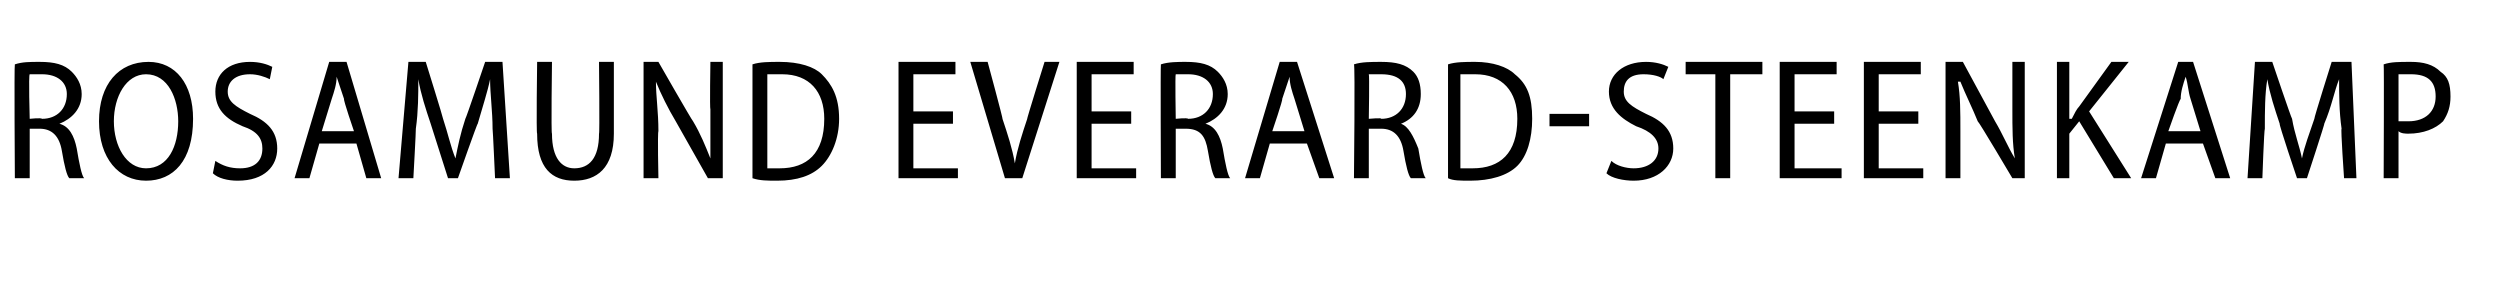 <?xml version="1.0" standalone="no"?><!DOCTYPE svg PUBLIC "-//W3C//DTD SVG 1.1//EN" "http://www.w3.org/Graphics/SVG/1.1/DTD/svg11.dtd"><svg xmlns="http://www.w3.org/2000/svg" version="1.1" width="101px" height="11.8px" viewBox="0 -2 101 11.8" style="top:-2px"><desc>Rosamund Everard Steenkamp</desc><defs/><g id="Polygon126538"><path d="m.6.6c.3-.1.6-.1 1-.1c.6 0 1 .1 1.3.4c.2.2.4.5.4.9c0 .6-.4 1-.9 1.2c.4.1.6.5.7 1c.1.6.2 1.1.3 1.2h-.6c-.1-.1-.2-.5-.3-1.1c-.1-.6-.4-.9-.9-.9h-.4v2h-.6S.57.6.6.6zm.6 2.2s.46-.05.5 0c.6 0 1-.4 1-1c0-.5-.4-.8-1-.8h-.5c-.05.01 0 1.8 0 1.8zm6.6 0c0 1.7-.8 2.5-1.9 2.5C4.8 5.3 4 4.4 4 2.9C4 1.4 4.8.5 6 .5c1.1 0 1.8.9 1.8 2.3zm-3.2.1c0 1 .5 1.9 1.3 1.9c.9 0 1.3-.9 1.3-1.9C7.2 2 6.8 1 5.9 1c-.8 0-1.3.9-1.3 1.9zm4.1 1.6c.3.2.6.3 1 .3c.6 0 .9-.3.9-.8c0-.4-.2-.7-.8-.9c-.7-.3-1.1-.7-1.1-1.4c0-.7.5-1.2 1.4-1.2c.4 0 .7.1.9.2l-.1.5c-.2-.1-.5-.2-.8-.2c-.6 0-.9.3-.9.7c0 .4.3.6.9.9c.7.3 1.1.7 1.1 1.4c0 .7-.5 1.3-1.6 1.3c-.4 0-.8-.1-1-.3l.1-.5zm4.2-.7l-.4 1.4h-.6L13.3.5h.7l1.4 4.7h-.6l-.4-1.4h-1.5zm1.4-.5s-.44-1.28-.4-1.3l-.3-.9c0 .3-.1.6-.2.9L13 3.3h1.3zm5.6-.1c0-.7-.1-1.4-.1-2c-.1.5-.3 1.1-.5 1.8c-.01-.05-.8 2.2-.8 2.2h-.4L17.4 3c-.2-.6-.4-1.2-.5-1.8c0 .6 0 1.3-.1 2c.01.03-.1 2-.1 2h-.6l.4-4.7h.7s.71 2.28.7 2.3c.2.6.3 1.1.5 1.6c.1-.5.2-1 .4-1.6c.03-.02.8-2.3.8-2.3h.7l.3 4.7h-.6s-.09-2.01-.1-2zM22.3.5s-.04 2.94 0 2.9c0 1 .4 1.4.9 1.4c.6 0 1-.4 1-1.4c.03.04 0-2.9 0-2.9h.6v2.9c0 1.4-.7 1.9-1.6 1.9c-.9 0-1.5-.5-1.5-1.9c-.04.02 0-2.9 0-2.9h.6zM26 5.2V.5h.6s1.35 2.36 1.4 2.4c.3.5.5 1 .7 1.5v-2c-.03.02 0-1.9 0-1.9h.5v4.7h-.6l-1.3-2.3c-.3-.5-.6-1.1-.8-1.6c0 .6.1 1.2.1 2c-.04.05 0 1.9 0 1.9h-.6zM30.4.6c.3-.1.7-.1 1.1-.1c.8 0 1.4.2 1.7.5c.4.4.7.9.7 1.8c0 .8-.3 1.5-.7 1.9c-.4.4-1 .6-1.8.6c-.4 0-.7 0-1-.1V.6zm.6 4.2h.5c1.1 0 1.8-.6 1.8-2c0-1.1-.6-1.8-1.7-1.8h-.6v3.8zM38.5 3h-1.6v1.8h1.8v.4h-2.4V.5h2.3v.5h-1.7v1.5h1.6v.5zm2.1 2.2L39.2.5h.7s.63 2.32.6 2.3c.2.6.4 1.2.5 1.8c.1-.6.3-1.2.5-1.8c-.03.03.7-2.3.7-2.3h.6l-1.5 4.7h-.7zM45.7 3h-1.6v1.8h1.8v.4h-2.4V.5h2.3v.5h-1.7v1.5h1.6v.5zM46.9.6c.3-.1.7-.1 1-.1c.6 0 1 .1 1.3.4c.2.2.4.5.4.9c0 .6-.4 1-.9 1.2c.4.1.6.5.7 1c.1.6.2 1.1.3 1.2h-.6c-.1-.1-.2-.5-.3-1.1c-.1-.6-.3-.9-.9-.9h-.4v2h-.6s-.02-4.6 0-4.6zm.6 2.2s.47-.05.5 0c.6 0 1-.4 1-1c0-.5-.4-.8-1-.8h-.5c-.03.01 0 1.8 0 1.8zm3.8 1l-.4 1.4h-.6L51.7.5h.7l1.5 4.7h-.6l-.5-1.4h-1.5zm1.4-.5L52.3 2c-.1-.3-.2-.6-.2-.9l-.3.9c.04.01-.4 1.3-.4 1.3h1.3zm2-2.7c.3-.1.7-.1 1.1-.1c.6 0 1 .1 1.3.4c.2.2.3.5.3.9c0 .6-.3 1-.8 1.2c.3.1.5.5.7 1c.1.6.2 1.1.3 1.2h-.6c-.1-.1-.2-.5-.3-1.1c-.1-.6-.4-.9-.9-.9h-.5v2h-.6s.05-4.6 0-4.6zm.6 2.2s.54-.05.5 0c.6 0 1-.4 1-1c0-.5-.3-.8-1-.8h-.5c.03.01 0 1.8 0 1.8zM58.5.6c.3-.1.7-.1 1.1-.1c.7 0 1.3.2 1.6.5c.5.4.7.9.7 1.8c0 .8-.2 1.5-.6 1.9c-.4.4-1.1.6-1.9.6c-.4 0-.7 0-.9-.1V.6zm.5 4.2h.5c1.1 0 1.8-.6 1.8-2c0-1.1-.6-1.8-1.7-1.8h-.6v3.8zm5.2-2.2v.5h-1.6v-.5h1.6zm.9 1.9c.2.2.6.3.9.3c.6 0 1-.3 1-.8c0-.4-.3-.7-.9-.9c-.6-.3-1.1-.7-1.1-1.4c0-.7.6-1.2 1.5-1.2c.4 0 .7.1.9.2l-.2.5c-.1-.1-.4-.2-.8-.2c-.6 0-.8.3-.8.7c0 .4.3.6.9.9c.7.3 1.1.7 1.1 1.4c0 .7-.6 1.3-1.6 1.3c-.4 0-.9-.1-1.1-.3l.2-.5zM69.3 1h-1.2v-.5h3.1v.5h-1.3v4.2h-.6V1zm4.8 2h-1.6v1.8h1.9v.4h-2.5V.5h2.3v.5h-1.7v1.5h1.6v.5zm3.4 0h-1.6v1.8h1.8v.4h-2.4V.5h2.3v.5h-1.7v1.5h1.6v.5zm1.1 2.2V.5h.7l1.3 2.4c.3.5.5 1 .8 1.5c-.1-.6-.1-1.2-.1-2V.5h.5v4.7h-.5s-1.36-2.3-1.4-2.3c-.2-.5-.5-1.1-.7-1.6h-.1c.1.6.1 1.2.1 2v1.9h-.6zM83.1.5h.5v2.3h.1c.1-.2.2-.4.3-.5L85.3.5h.7l-1.6 2l1.7 2.7h-.7L84 2.9l-.4.5v1.8h-.5V.5zm4.4 3.3l-.4 1.4h-.6L88 .5h.6l1.5 4.7h-.6L89 3.8h-1.5zm1.4-.5L88.5 2c-.1-.3-.1-.6-.2-.9c-.1.3-.2.6-.2.9c-.05.01-.5 1.3-.5 1.3h1.3zm5.7-.1c-.1-.7-.1-1.4-.1-2c-.2.5-.3 1.1-.6 1.8c.04-.05-.7 2.2-.7 2.2h-.4s-.74-2.19-.7-2.2c-.2-.6-.4-1.2-.5-1.8c-.1.6-.1 1.3-.1 2c-.03.03-.1 2-.1 2h-.6l.3-4.7h.7s.77 2.28.8 2.3c.1.6.3 1.1.4 1.6c.1-.5.3-1 .5-1.6c-.02-.02.7-2.3.7-2.3h.8l.2 4.7h-.5s-.14-2.01-.1-2zM96.3.6c.3-.1.6-.1 1.1-.1c.5 0 .9.1 1.2.4c.3.2.4.5.4 1c0 .4-.1.7-.3 1c-.3.3-.8.5-1.4.5c-.1 0-.3 0-.4-.1v1.9h-.6s.02-4.6 0-4.6zm.6 2.3h.4c.7 0 1.1-.4 1.1-1c0-.6-.3-.9-1-.9h-.5v1.9z" stroke="none" fill="#000"/></g></svg>